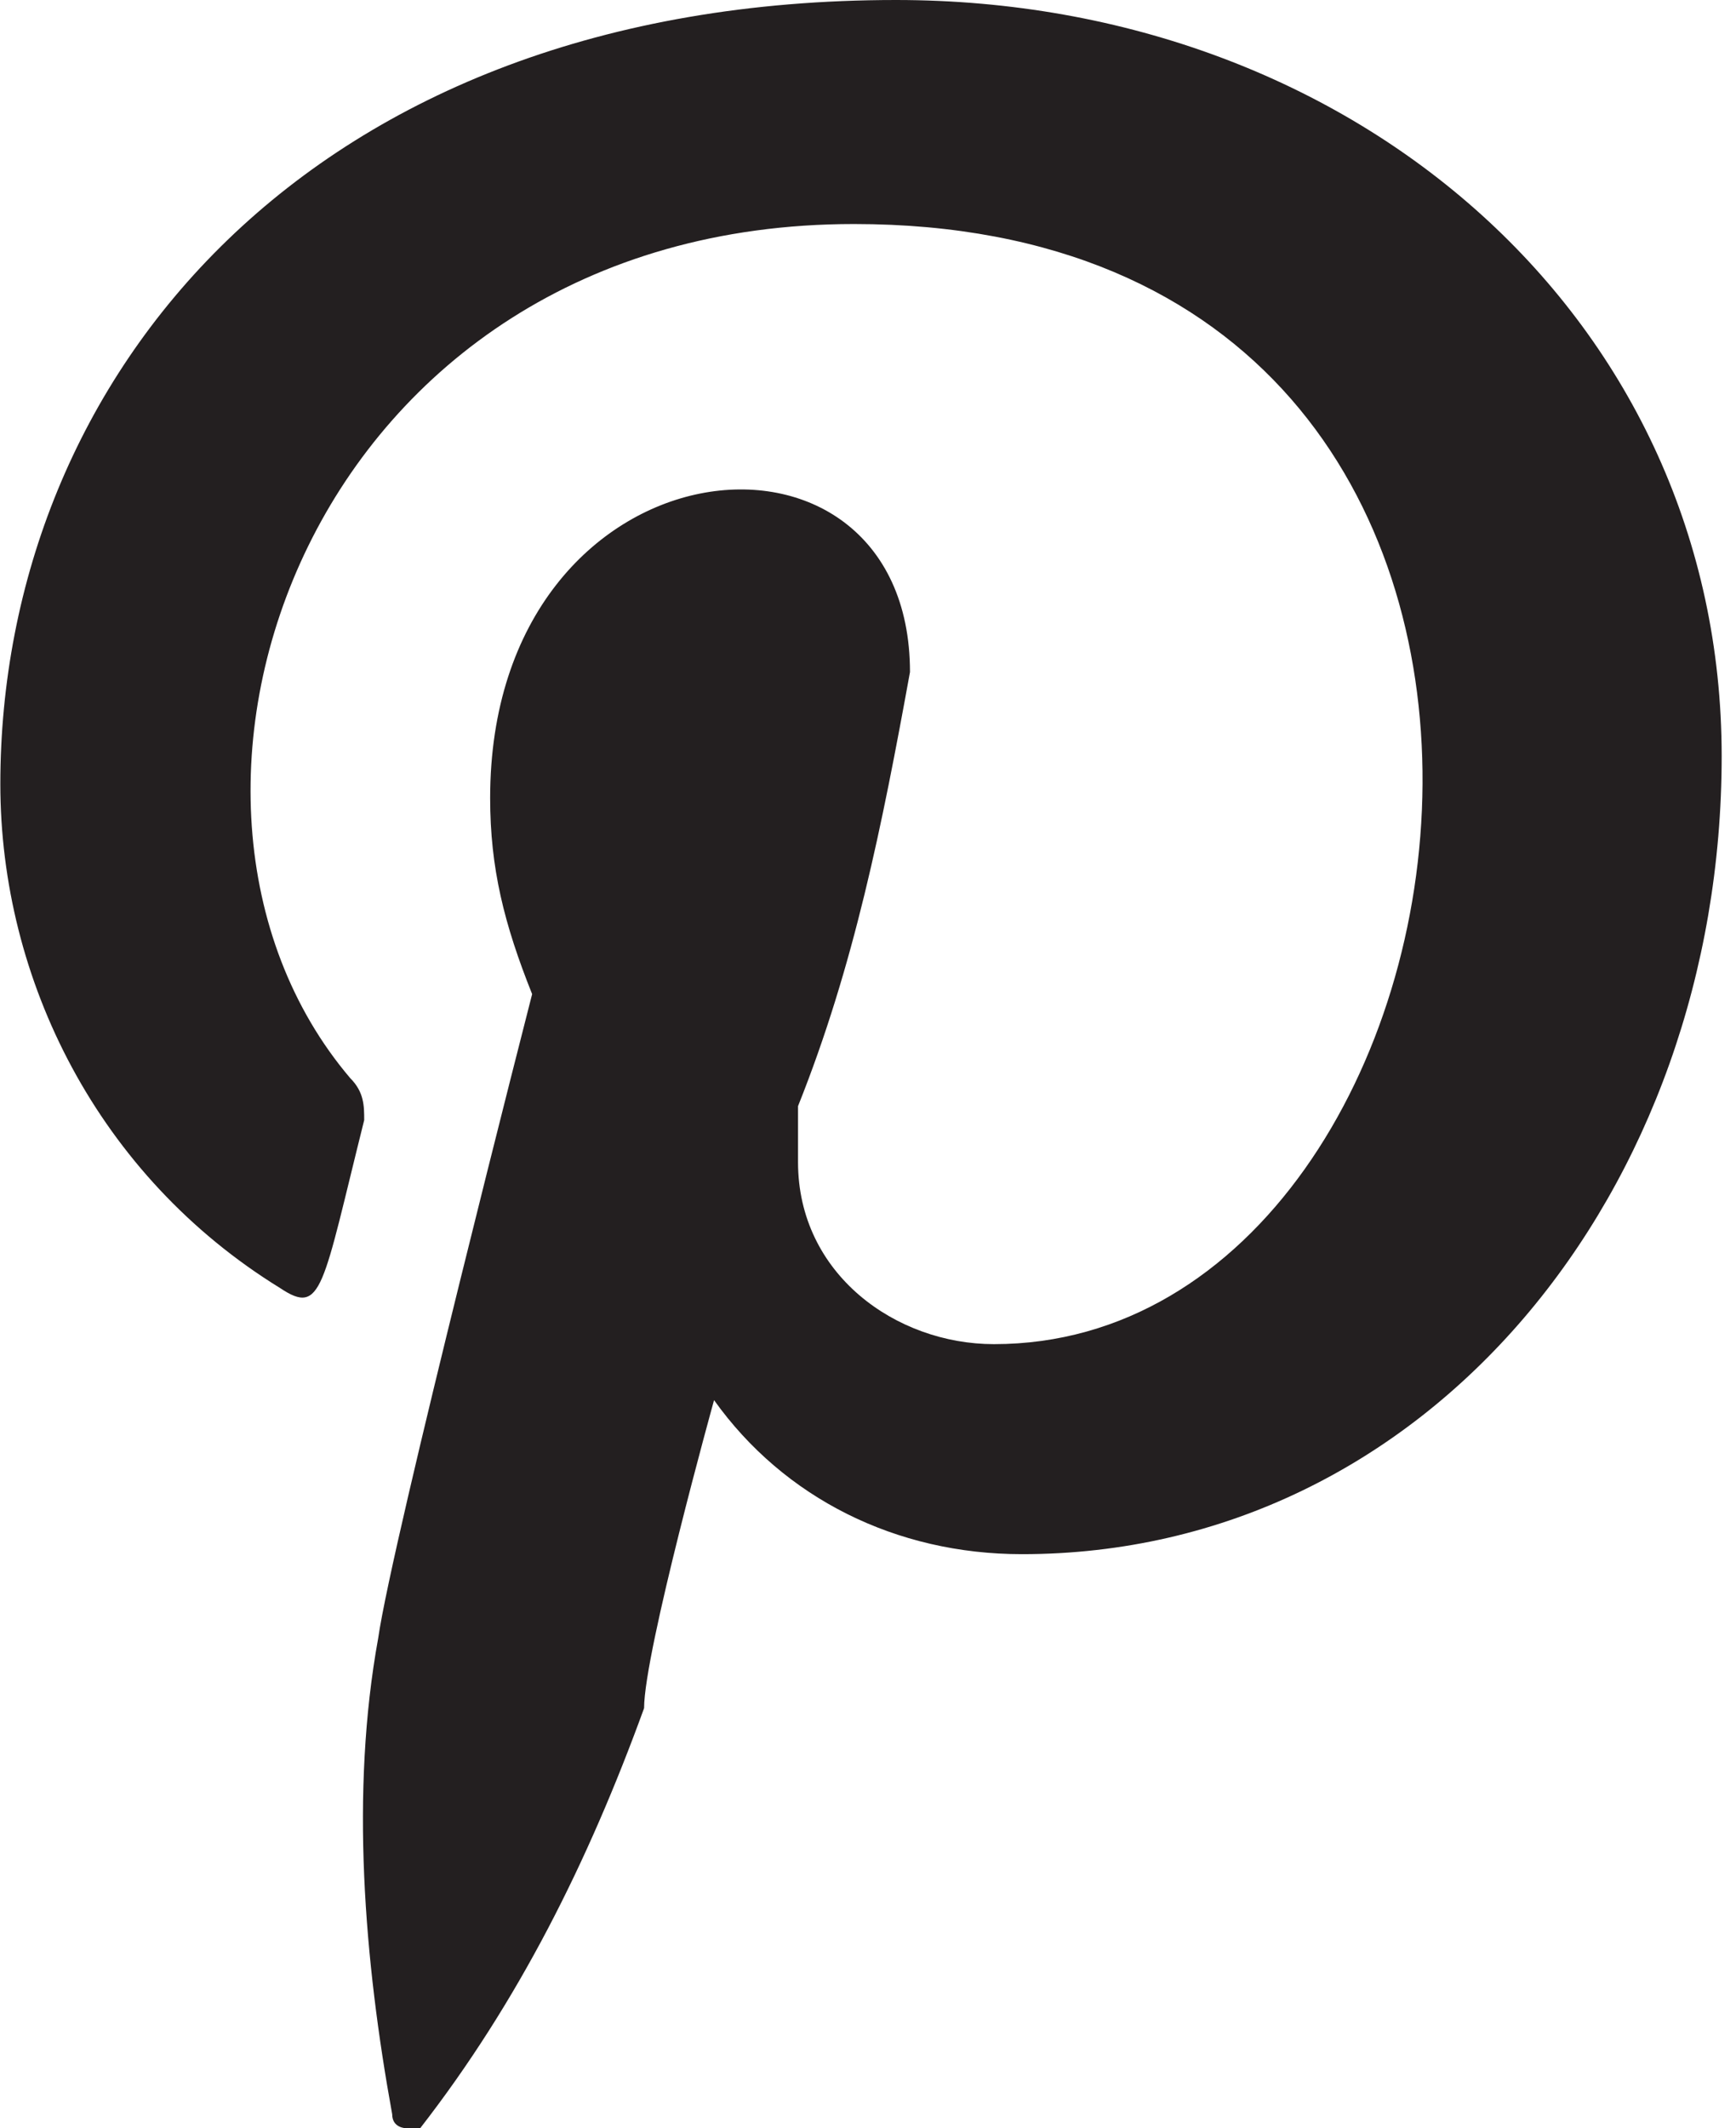 <svg width="15" height="18.38" xmlns="http://www.w3.org/2000/svg" viewBox="0 0 12.4 15.2">
    <path fill="#231F20" d="M6.4,0C2.2,0,0,2.7,0,5.6C0,7,0.7,8.4,2,9.2c0.3,0.2,0.3,0,0.6-1.2c0-0.1,0-0.2-0.1-0.3c-1.7-2-0.3-6.1,3.6-6.1
	c5.8,0,4.7,8,1,8C6.4,9.6,5.7,9.1,5.7,8.3c0-0.1,0-0.3,0-0.4c0.4-1,0.6-2,0.8-3.1c0-2-3-1.7-3,0.9c0,0.5,0.1,0.9,0.3,1.4
	c0,0-1,3.9-1.1,4.6c-0.2,1.1-0.1,2.3,0.1,3.4c0,0.1,0.1,0.1,0.1,0.1c0,0,0,0,0,0c0,0,0.1,0,0.1,0c0.7-0.9,1.2-1.9,1.6-3
	C4.6,11.8,5.1,10,5.1,10c0.5,0.7,1.3,1.1,2.2,1.1c2.9,0,5-2.6,5-5.7C12.3,2.3,9.7,0,6.4,0z"/>
</svg>
